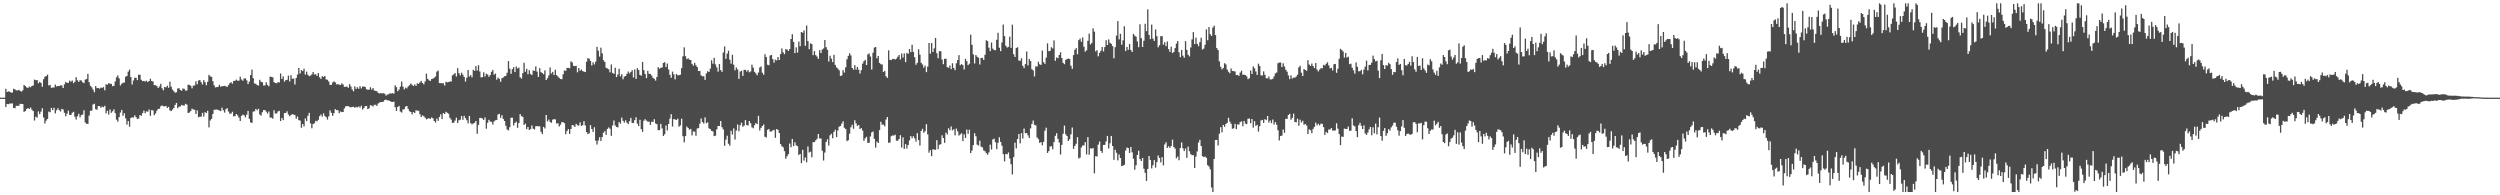<?xml version="1.0" encoding="UTF-8"?>
<svg xmlns="http://www.w3.org/2000/svg" width="1920" height="150">
  <path d="M0 75.000h1v1.000H0zM1 75.000h1v1.000H1zM2 75.000h1v1.000H2zM3 75.000h1v1.000H3zM4 68.194h1v14.052H4zM5 70.644h1v9.211H5zM6 70.150h1v9.888H6zM7 70.439h1v9.053H7zM8 71.136h1v8.385H8zM9 71.070h1v8.329H9zM10 68.143h1v14.745H10zM11 68.677h1v14.465H11zM12 69.410h1v11.845H12zM13 69.421h1v11.887H13zM14 69.008h1v12.185H14zM15 69.786h1v9.932H15zM16 70.407h1v9.432H16zM17 69.388h1v10.547H17zM18 65.250h1v20.699H18zM19 66.120h1v19.129H19zM20 67.097h1v16.564H20zM21 67.633h1v15.392H21zM22 66.519h1v17.154H22zM23 67.031h1v15.537H23zM24 66.018h1v18.215H24zM25 65.633h1v19.675H25zM26 61.120h1v31.440H26zM27 61.653h1v28.020H27zM28 61.449h1v28.894H28zM29 63.930h1v21.629H29zM30 62.898h1v24.816H30zM31 63.625h1v22.153H31zM32 66.601h1v16.556H32zM33 60.807h1v29.425H33zM34 58.948h1v35.927H34zM35 58.443h1v34.158H35zM36 57.274h1v34.077H36zM37 65.613h1v20.074H37zM38 65.195h1v21.038H38zM39 67.453h1v15.424H39zM40 67.252h1v17.332H40zM41 67.181h1v15.589H41zM42 64.965h1v22.122H42zM43 66.415h1v18.288H43zM44 66.044h1v17.099H44zM45 66.108h1v18.522H45zM46 65.517h1v20.086H46zM47 65.694h1v17.893H47zM48 67.562h1v16.609H48zM49 64.711h1v21.913H49zM50 62.921h1v26.355H50zM51 63.665h1v23.660H51zM52 63.581h1v21.351H52zM53 61.884h1v26.287H53zM54 62.722h1v25.623H54zM55 61.871h1v24.757H55zM56 63.911h1v21.931H56zM57 62.830h1v26.827H57zM58 59.302h1v32.554H58zM59 61.641h1v27.631H59zM60 62.900h1v24.516H60zM61 61.585h1v28.573H61zM62 61.845h1v26.579H62zM63 63.170h1v24.795H63zM64 63.854h1v20.848H64zM65 61.207h1v32.915H65zM66 60.672h1v34.405H66zM67 56.725h1v38.387H67zM68 63.113h1v25.658H68zM69 65.902h1v19.185H69zM70 67.076h1v17.887H70zM71 68.806h1v11.404H71zM72 70.795h1v8.887H72zM73 66.043h1v17.816H73zM74 67.754h1v16.502H74zM75 67.531h1v13.911H75zM76 68.104h1v13.413H76zM77 67.211h1v15.538H77zM78 67.541h1v14.323H78zM79 66.870h1v15.499H79zM80 69.340h1v11.911H80zM81 64.750h1v22.288H81zM82 65.033h1v20.056H82zM83 63.840h1v24.175H83zM84 64.301h1v19.783H84zM85 64.391h1v22.246H85zM86 66.210h1v19.275H86zM87 65.879h1v18.089H87zM88 62.509h1v24.410H88zM89 59.332h1v32.594H89zM90 57.918h1v35.535H90zM91 60.234h1v29.729H91zM92 65.662h1v20.754H92zM93 64.301h1v20.131H93zM94 63.523h1v25.407H94zM95 63.390h1v23.605H95zM96 58.949h1v31.955H96zM97 58.295h1v37.387H97zM98 54.981h1v38.015H98zM99 53.447h1v43.808H99zM100 59.171h1v31.431H100zM101 64.943h1v25.122H101zM102 61.813h1v28.502H102zM103 59.676h1v28.906H103zM104 59.784h1v30.182H104zM105 61.542h1v29.842H105zM106 57.317h1v33.691H106zM107 57.467h1v30.845H107zM108 61.234h1v27.742H108zM109 62.332h1v24.540H109zM110 62.105h1v22.813H110zM111 62.604h1v24.394H111zM112 61.919h1v23.582H112zM113 63.049h1v22.777H113zM114 62.228h1v21.865H114zM115 60.471h1v28.486H115zM116 62.265h1v22.367H116zM117 62.557h1v22.207H117zM118 65.414h1v23.064H118zM119 65.384h1v21.688H119zM120 66.165h1v18.779H120zM121 67.561h1v16.089H121zM122 66.399h1v17.094H122zM123 64.343h1v17.254H123zM124 67.777h1v13.224H124zM125 69.340h1v12.202H125zM126 66.757h1v14.952H126zM127 67.104h1v14.253H127zM128 65.770h1v17.115H128zM129 67.424h1v14.660H129zM130 62.778h1v22.047H130zM131 66.588h1v18.787H131zM132 68.773h1v15.405H132zM133 70.056h1v12.955H133zM134 71.146h1v9.452H134zM135 70.844h1v8.215H135zM136 68.013h1v15.071H136zM137 67.731h1v14.242H137zM138 69.084h1v12.685H138zM139 69.709h1v10.866H139zM140 67.920h1v13.065H140zM141 68.246h1v12.929H141zM142 69.584h1v10.159H142zM143 69.494h1v10.846H143zM144 65.045h1v21.766H144zM145 65.174h1v21.192H145zM146 65.825h1v19.463H146zM147 67.833h1v15.626H147zM148 65.796h1v18.332H148zM149 65.593h1v18.713H149zM150 62.466h1v25.073H150zM151 64.718h1v20.048H151zM152 61.832h1v28.214H152zM153 61.447h1v28.156H153zM154 63.104h1v26.528H154zM155 64.929h1v21.728H155zM156 61.605h1v27.908H156zM157 63.114h1v23.028H157zM158 65.503h1v21.343H158zM159 62.822h1v22.259H159zM160 57.456h1v40.411H160zM161 58.669h1v33.824H161zM162 58.965h1v32.316H162zM163 62.383h1v25.110H163zM164 65.460h1v18.864H164zM165 67.153h1v17.073H165zM166 66.845h1v17.255H166zM167 66.767h1v17.635H167zM168 65.116h1v19.795H168zM169 66.570h1v18.760H169zM170 66.254h1v16.437H170zM171 66.083h1v18.610H171zM172 65.906h1v20.573H172zM173 66.284h1v17.627H173zM174 66.768h1v16.315H174zM175 65.352h1v20.319H175zM176 63.918h1v23.432H176zM177 63.151h1v24.067H177zM178 64.244h1v21.578H178zM179 62.148h1v27.221H179zM180 62.078h1v27.061H180zM181 61.157h1v26.385H181zM182 61.978h1v26.621H182zM183 61.928h1v28.330H183zM184 58.904h1v34.045H184zM185 61.017h1v27.963H185zM186 61.991h1v26.013H186zM187 60.247h1v28.302H187zM188 60.086h1v30.027H188zM189 61.707h1v26.344H189zM190 64.565h1v20.631H190zM191 62.653h1v28.625H191zM192 57.641h1v36.347H192zM193 53.461h1v40.943H193zM194 60.032h1v25.660H194zM195 64.076h1v21.380H195zM196 64.378h1v19.258H196zM197 65.328h1v19.335H197zM198 65.739h1v17.833H198zM199 61.294h1v26.635H199zM200 62.809h1v25.948H200zM201 63.131h1v23.025H201zM202 65.651h1v18.890H202zM203 65.610h1v18.965H203zM204 63.225h1v22.529H204zM205 65.265h1v21.919H205zM206 66.285h1v19.377H206zM207 58.811h1v31.476H207zM208 59.068h1v31.257H208zM209 59.414h1v31.778H209zM210 63.141h1v21.557H210zM211 63.762h1v23.421H211zM212 64.021h1v23.143H212zM213 63.093h1v22.496H213zM214 63.331h1v21.815H214zM215 56.415h1v36.541H215zM216 60.644h1v29.944H216zM217 58.658h1v33.595H217zM218 62.661h1v24.192H218zM219 61.566h1v25.163H219zM220 61.264h1v24.240H220zM221 58.079h1v29.821H221zM222 62.545h1v26.736H222zM223 57.728h1v30.570H223zM224 60.511h1v27.121H224zM225 60.313h1v27.671H225zM226 64.871h1v23.533H226zM227 59.874h1v31.353H227zM228 57.258h1v32.265H228zM229 52.157h1v40.153H229zM230 56.441h1v36.176H230zM231 53.806h1v44.282H231zM232 54.595h1v40.622H232zM233 52.715h1v44.352H233zM234 57.278h1v33.650H234zM235 55.007h1v38.003H235zM236 57.433h1v31.476H236zM237 58.510h1v28.167H237zM238 58.050h1v36.695H238zM239 57.133h1v41.389H239zM240 55.239h1v40.053H240zM241 57.194h1v37.409H241zM242 57.060h1v35.731H242zM243 58.303h1v34.917H243zM244 56.125h1v35.900H244zM245 59.368h1v29.897H245zM246 60.636h1v27.304H246zM247 58.488h1v31.128H247zM248 59.126h1v27.982H248zM249 58.380h1v30.633H249zM250 60.978h1v29.038H250zM251 61.298h1v30.537H251zM252 62.609h1v26.779H252zM253 65.168h1v19.543H253zM254 65.189h1v21.446H254zM255 63.303h1v25.673H255zM256 62.476h1v24.452H256zM257 63.290h1v20.504H257zM258 64.826h1v19.814H258zM259 64.594h1v20.013H259zM260 64.990h1v21.930H260zM261 65.352h1v20.254H261zM262 64.048h1v22.070H262zM263 64.870h1v21.164H263zM264 66.735h1v16.552H264zM265 66.628h1v15.065H265zM266 66.381h1v15.087H266zM267 67.421h1v14.117H267zM268 64.630h1v17.467H268zM269 66.479h1v15.987H269zM270 68.690h1v13.452H270zM271 70.132h1v11.863H271zM272 66.287h1v16.501H272zM273 68.324h1v13.760H273zM274 66.981h1v15.539H274zM275 68.187h1v13.521H275zM276 66.173h1v16.475H276zM277 67.913h1v13.267H277zM278 66.456h1v17.684H278zM279 66.401h1v16.539H279zM280 66.820h1v14.656H280zM281 68.527h1v12.880H281zM282 68.898h1v14.903H282zM283 68.841h1v14.357H283zM284 67.044h1v13.745H284zM285 68.889h1v12.204H285zM286 67.601h1v14.185H286zM287 69.499h1v10.995H287zM288 69.859h1v10.620H288zM289 70.105h1v11.267H289zM290 71.328h1v8.129H290zM291 71.880h1v6.844H291zM292 71.447h1v6.903H292zM293 71.793h1v6.626H293zM294 71.569h1v6.481H294zM295 72.011h1v4.836H295zM296 73.409h1v3.082H296zM297 72.582h1v4.499H297zM298 72.467h1v4.662H298zM299 71.648h1v5.913H299zM300 71.846h1v6.441H300zM301 71.513h1v6.800H301zM302 71.945h1v6.069H302zM303 65.584h1v16.722H303zM304 66.960h1v18.250H304zM305 70.020h1v12.149H305zM306 68.739h1v12.556H306zM307 66.441h1v19.252H307zM308 62.599h1v23.843H308zM309 66.547h1v17.594H309zM310 68.653h1v15.137H310zM311 67.275h1v14.594H311zM312 67.881h1v13.502H312zM313 66.289h1v17.338H313zM314 65.469h1v19.915H314zM315 64.177h1v21.818H315zM316 65.073h1v22.803H316zM317 66.101h1v19.979H317zM318 64.824h1v21.962H318zM319 65.994h1v18.782H319zM320 64.001h1v21.016H320zM321 64.343h1v20.767H321zM322 63.279h1v24.383H322zM323 62.127h1v27.768H323zM324 63.749h1v24.828H324zM325 64.756h1v24.570H325zM326 62.528h1v27.842H326zM327 56.525h1v35.172H327zM328 60.566h1v30.586H328zM329 61.668h1v29.128H329zM330 62.181h1v29.166H330zM331 60.720h1v29.435H331zM332 60.399h1v30.464H332zM333 59.689h1v33.235H333zM334 58.734h1v35.424H334zM335 54.968h1v36.102H335zM336 54.236h1v38.579H336zM337 63.811h1v26.016H337zM338 63.859h1v23.937H338zM339 63.949h1v27.486H339zM340 63.948h1v22.823H340zM341 65.682h1v21.876H341zM342 62.826h1v23.054H342zM343 63.210h1v23.436H343zM344 63.033h1v24.317H344zM345 62.540h1v27.929H345zM346 62.605h1v29.257H346zM347 57.911h1v36.523H347zM348 57.094h1v37.094H348zM349 56.109h1v36.529H349zM350 58.737h1v31.614H350zM351 52.322h1v42.117H351zM352 56.147h1v36.226H352zM353 57.843h1v34.109H353zM354 55.830h1v33.321H354zM355 57.320h1v34.665H355zM356 59.184h1v29.802H356zM357 62.620h1v28.085H357zM358 59.699h1v32.636H358zM359 53.749h1v41.023H359zM360 58.766h1v30.279H360zM361 57.668h1v36.879H361zM362 59.384h1v36.164H362zM363 53.546h1v41.297H363zM364 54.410h1v39.940H364zM365 50.783h1v42.127H365zM366 54.143h1v48.619H366zM367 50.050h1v45.904H367zM368 54.884h1v35.692H368zM369 59.434h1v31.138H369zM370 59.238h1v31.838H370zM371 55.528h1v36.642H371zM372 58.704h1v31.488H372zM373 56.568h1v42.309H373zM374 57.232h1v37.093H374zM375 58.975h1v33.056H375zM376 57.652h1v35.742H376zM377 55.179h1v38.417H377zM378 53.717h1v41.933H378zM379 57.367h1v35.845H379zM380 56.463h1v35.893H380zM381 61.198h1v30.914H381zM382 59.621h1v28.334H382zM383 60.505h1v26.896H383zM384 62.781h1v27.618H384zM385 60.042h1v28.443H385zM386 59.480h1v31.860H386zM387 58.576h1v34.369H387zM388 58.284h1v38.281H388zM389 55.873h1v43.614H389zM390 46.893h1v53.230H390zM391 52.742h1v44.952H391zM392 56.691h1v33.726H392zM393 53.134h1v37.276H393zM394 51.572h1v44.747H394zM395 55.324h1v39.049H395zM396 51.046h1v42.396H396zM397 52.604h1v45.570H397zM398 51.906h1v42.545H398zM399 59.342h1v28.316H399zM400 60.381h1v28.847H400zM401 56.212h1v33.474H401zM402 48.181h1v47.767H402zM403 55.068h1v39.845H403zM404 52.870h1v46.282H404zM405 57.021h1v40.517H405zM406 53.894h1v46.014H406zM407 56.759h1v42.435H407zM408 57.631h1v38.743H408zM409 54.075h1v44.738H409zM410 54.549h1v44.879H410zM411 51.012h1v45.962H411zM412 54.989h1v41.869H412zM413 59.099h1v37.937H413zM414 52.310h1v44.710H414zM415 55.420h1v45.777H415zM416 56.127h1v46.908H416zM417 57.023h1v40.413H417zM418 54.026h1v44.640H418zM419 61.425h1v26.879H419zM420 60.095h1v33.143H420zM421 57.918h1v33.957H421zM422 51.745h1v41.917H422zM423 56.398h1v37.905H423zM424 55.180h1v36.723H424zM425 57.628h1v33.862H425zM426 53.579h1v38.147H426zM427 57.698h1v37.165H427zM428 58.708h1v35.895H428zM429 59.794h1v37.317H429zM430 60.658h1v35.109H430zM431 60.898h1v32.901H431zM432 57.048h1v36.786H432zM433 54.046h1v40.619H433zM434 54.446h1v48.596H434zM435 52.176h1v48.414H435zM436 52.115h1v47.063H436zM437 52.410h1v50.451H437zM438 47.083h1v51.970H438zM439 47.976h1v48.031H439zM440 50.588h1v45.790H440zM441 50.815h1v46.650H441zM442 50.593h1v44.522H442zM443 55.570h1v40.626H443zM444 52.209h1v44.271H444zM445 54.301h1v39.726H445zM446 53.307h1v43.367H446zM447 54.585h1v41.600H447zM448 55.028h1v38.059H448zM449 55.370h1v40.988H449zM450 47.349h1v54.064H450zM451 44.629h1v58.341H451zM452 45.043h1v57.356H452zM453 46.793h1v49.332H453zM454 50.291h1v48.757H454zM455 47.795h1v53.552H455zM456 49.484h1v48.274H456zM457 47.297h1v60.730H457zM458 35.979h1v75.000H458zM459 38.988h1v69.013H459zM460 43.446h1v61.905H460zM461 36.612h1v71.642H461zM462 40.928h1v64.325H462zM463 46.252h1v55.684H463zM464 47.505h1v53.225H464zM465 52.042h1v51.514H465zM466 52.565h1v46.461H466zM467 53.208h1v44.698H467zM468 55.573h1v43.287H468zM469 49.528h1v54.828H469zM470 55.961h1v40.412H470zM471 56.709h1v35.863H471zM472 52.026h1v44.343H472zM473 59.174h1v38.304H473zM474 57.236h1v40.644H474zM475 52.861h1v40.957H475zM476 58.660h1v36.323H476zM477 56.973h1v33.389H477zM478 60.881h1v31.883H478zM479 58.841h1v35.330H479zM480 58.386h1v34.039H480zM481 56.705h1v37.574H481zM482 54.935h1v40.416H482zM483 56.405h1v36.700H483zM484 55.267h1v35.263H484zM485 53.918h1v40.496H485zM486 59.502h1v34.950H486zM487 53.323h1v39.009H487zM488 60.644h1v29.418H488zM489 52.373h1v42.615H489zM490 53.783h1v43.012H490zM491 57.572h1v34.420H491zM492 58.151h1v41.022H492zM493 47.567h1v53.731H493zM494 53.930h1v38.816H494zM495 56.798h1v34.739H495zM496 60.002h1v32.626H496zM497 54.350h1v39.040H497zM498 56.616h1v36.891H498zM499 56.800h1v39.146H499zM500 58.016h1v35.443H500zM501 59.774h1v33.938H501zM502 60.512h1v31.015H502zM503 61.927h1v32.898H503zM504 59.067h1v36.332H504zM505 51.561h1v48.406H505zM506 52.783h1v47.149H506zM507 52.008h1v43.119H507zM508 51.881h1v46.724H508zM509 48.346h1v56.142H509zM510 47.755h1v55.360H510zM511 51.509h1v44.865H511zM512 48.803h1v51.379H512zM513 53.361h1v41.860H513zM514 57.371h1v33.704H514zM515 59.716h1v27.974H515zM516 54.999h1v42.162H516zM517 57.028h1v34.407H517zM518 60.982h1v30.791H518zM519 56.889h1v35.260H519zM520 57.812h1v33.317H520zM521 57.730h1v39.625H521zM522 57.346h1v38.956H522zM523 52.304h1v38.895H523zM524 43.226h1v61.372H524zM525 36.363h1v73.004H525zM526 43.199h1v61.295H526zM527 45.440h1v51.715H527zM528 44.786h1v53.480H528zM529 45.762h1v53.831H529zM530 46.055h1v52.977H530zM531 49.054h1v54.958H531zM532 50.468h1v50.510H532zM533 48.302h1v52.749H533zM534 50.115h1v54.191H534zM535 51.580h1v47.117H535zM536 54.602h1v43.772H536zM537 54.412h1v40.572H537zM538 57.894h1v33.134H538zM539 58.556h1v35.182H539zM540 58.585h1v36.268H540zM541 61.344h1v28.843H541zM542 56.380h1v38.289H542zM543 54.678h1v39.256H543zM544 55.283h1v43.296H544zM545 52.683h1v46.467H545zM546 46.298h1v54.188H546zM547 48.875h1v52.025H547zM548 44.409h1v60.162H548zM549 49.461h1v54.739H549zM550 51.750h1v47.601H550zM551 55.021h1v41.754H551zM552 49.180h1v47.531H552zM553 53.821h1v39.132H553zM554 55.201h1v42.485H554zM555 40.309h1v59.067H555zM556 35.650h1v76.334H556zM557 45.230h1v62.038H557zM558 41.182h1v63.076H558zM559 38.896h1v71.515H559zM560 45.899h1v66.023H560zM561 48.900h1v51.515H561zM562 42.099h1v61.237H562zM563 49.641h1v48.972H563zM564 54.026h1v53.134H564zM565 51.801h1v48.470H565zM566 53.321h1v42.257H566zM567 60.601h1v40.223H567zM568 54.945h1v41.169H568zM569 54.327h1v39.890H569zM570 58.242h1v39.086H570zM571 53.632h1v42.832H571zM572 53.670h1v38.597H572zM573 54.934h1v41.060H573zM574 53.816h1v42.592H574zM575 55.541h1v37.375H575zM576 54.910h1v39.754H576zM577 49.624h1v48.113H577zM578 51.941h1v46.546H578zM579 55.136h1v40.992H579zM580 56.395h1v38.104H580zM581 57.787h1v37.476H581zM582 55.710h1v33.293H582zM583 51.864h1v48.405H583zM584 51.053h1v47.148H584zM585 55.861h1v40.891H585zM586 57.406h1v38.214H586zM587 41.661h1v63.355H587zM588 43.815h1v61.835H588zM589 49.735h1v50.016H589zM590 50.049h1v49.026H590zM591 42.615h1v58.421H591zM592 42.219h1v58.808H592zM593 45.423h1v54.718H593zM594 48.094h1v51.629H594zM595 45.789h1v60.045H595zM596 46.382h1v52.745H596zM597 43.770h1v55.981H597zM598 46.087h1v56.109H598zM599 41.500h1v69.139H599zM600 37.162h1v75.187H600zM601 40.214h1v72.922H601zM602 41.634h1v74.433H602zM603 37.691h1v84.158H603zM604 38.105h1v81.924H604zM605 39.133h1v79.249H605zM606 37.633h1v72.605H606zM607 29.966h1v83.137H607zM608 26.243h1v80.434H608zM609 32.185h1v80.039H609zM610 40.806h1v68.517H610zM611 36.340h1v75.259H611zM612 40.391h1v71.877H612zM613 31.937h1v87.097H613zM614 35.463h1v82.747H614zM615 24.575h1v100.732H615zM616 25.172h1v89.872H616zM617 23.367h1v99.978H617zM618 35.173h1v85.753H618zM619 19.624h1v105.031H619zM620 31.602h1v80.868H620zM621 37.809h1v79.268H621zM622 33.272h1v83.232H622zM623 33.871h1v86.934H623zM624 42.352h1v66.827H624zM625 39.253h1v69.889H625zM626 42.327h1v65.483H626zM627 43.430h1v63.204H627zM628 45.185h1v57.709H628zM629 38.484h1v67.788H629zM630 40.750h1v65.627H630zM631 38.023h1v77.759H631zM632 37.221h1v86.060H632zM633 30.744h1v86.471H633zM634 36.232h1v72.749H634zM635 38.252h1v68.696H635zM636 47.258h1v64.547H636zM637 42.796h1v61.160H637zM638 45.006h1v57.681H638zM639 47.698h1v58.477H639zM640 42.128h1v59.138H640zM641 49.884h1v49.738H641zM642 51.687h1v53.556H642zM643 52.711h1v47.491H643zM644 54.010h1v43.268H644zM645 58.337h1v38.413H645zM646 57.981h1v36.931H646zM647 53.858h1v39.344H647zM648 55.706h1v42.446H648zM649 51.721h1v47.404H649zM650 45.534h1v62.847H650zM651 42.887h1v64.794H651zM652 40.911h1v61.818H652zM653 42.541h1v55.218H653zM654 52.185h1v43.615H654zM655 53.508h1v45.377H655zM656 49.998h1v42.354H656zM657 53.482h1v41.333H657zM658 51.351h1v45.375H658zM659 53.565h1v42.416H659zM660 56.459h1v42.640H660zM661 53.848h1v44.497H661zM662 48.859h1v51.418H662zM663 46.946h1v61.172H663zM664 46.003h1v60.213H664zM665 49.950h1v55.121H665zM666 41.803h1v67.952H666zM667 40.997h1v68.604H667zM668 43.397h1v61.397H668zM669 53.421h1v48.260H669zM670 40.493h1v60.503H670zM671 36.565h1v70.038H671zM672 36.108h1v77.260H672zM673 44.868h1v63.904H673zM674 42.936h1v66.901H674zM675 48.355h1v51.513H675zM676 49.305h1v44.243H676zM677 49.576h1v46.239H677zM678 55.289h1v40.373H678zM679 54.473h1v42.531H679zM680 58.612h1v33.214H680zM681 59.808h1v30.054H681zM682 38.639h1v71.044H682zM683 45.910h1v63.569H683zM684 46.204h1v58.406H684zM685 45.295h1v58.671H685zM686 45.227h1v58.922H686zM687 45.748h1v57.691H687zM688 45.027h1v62.949H688zM689 43.560h1v64.560H689zM690 42.256h1v64.519H690zM691 45.653h1v58.192H691zM692 41.038h1v72.269H692zM693 44.174h1v61.372H693zM694 41.067h1v73.266H694zM695 47.710h1v63.005H695zM696 40.625h1v73.436H696zM697 41.388h1v69.968H697zM698 37.632h1v70.210H698zM699 40.081h1v64.419H699zM700 34.356h1v71.857H700zM701 39.874h1v64.721H701zM702 43.936h1v62.359H702zM703 49.723h1v59.008H703zM704 48.238h1v54.055H704zM705 37.838h1v69.736H705zM706 41.965h1v69.781H706zM707 48.224h1v52.407H707zM708 49.523h1v49.457H708zM709 51.951h1v50.022H709zM710 50.389h1v50.358H710zM711 55.383h1v40.018H711zM712 51.126h1v52.060H712zM713 33.027h1v84.208H713zM714 41.194h1v74.114H714zM715 33.098h1v86.808H715zM716 39.911h1v74.707H716zM717 37.126h1v77.827H717zM718 29.152h1v85.890H718zM719 40.854h1v66.843H719zM720 44.766h1v69.712H720zM721 39.271h1v71.869H721zM722 39.386h1v71.421H722zM723 45.713h1v58.207H723zM724 49.327h1v56.648H724zM725 45.169h1v64.545H725zM726 45.115h1v56.767H726zM727 51.563h1v51.745H727zM728 52.046h1v46.461H728zM729 50.355h1v49.649H729zM730 53.115h1v44.011H730zM731 48.597h1v51.566H731zM732 52.177h1v47.108H732zM733 53.858h1v50.082H733zM734 48.593h1v50.168H734zM735 46.060h1v54.814H735zM736 42.341h1v61.749H736zM737 50.095h1v53.180H737zM738 49.203h1v53.120H738zM739 50.095h1v58.283H739zM740 53.341h1v49.876H740zM741 45.151h1v60.795H741zM742 46.974h1v52.550H742zM743 50.011h1v52.753H743zM744 48.927h1v50.714H744zM745 26.551h1v90.984H745zM746 34.428h1v81.107H746zM747 41.799h1v69.644H747zM748 48.735h1v53.624H748zM749 42.272h1v62.392H749zM750 43.558h1v67.569H750zM751 44.292h1v67.475H751zM752 49.524h1v58.518H752zM753 44.550h1v68.066H753zM754 44.435h1v68.777H754zM755 46.020h1v69.524H755zM756 42.102h1v74.046H756zM757 30.902h1v86.688H757zM758 31.585h1v87.228H758zM759 36.681h1v80.338H759zM760 39.294h1v71.817H760zM761 32.667h1v82.185H761zM762 37.309h1v69.847H762zM763 38.464h1v68.037H763zM764 38.528h1v70.676H764zM765 30.568h1v84.017H765zM766 25.167h1v84.484H766zM767 36.652h1v68.783H767zM768 39.261h1v69.682H768zM769 32.618h1v79.316H769zM770 18.850h1v99.532H770zM771 27.740h1v96.216H771zM772 35.117h1v83.087H772zM773 36.541h1v82.007H773zM774 35.996h1v81.073H774zM775 28.174h1v93.598H775zM776 36.766h1v89.409H776zM777 18.968h1v115.027H777zM778 41.639h1v79.038H778zM779 43.724h1v65.834H779zM780 36.793h1v77.156H780zM781 36.279h1v70.494H781zM782 46.392h1v56.526H782zM783 46.755h1v63.389H783zM784 44.685h1v57.568H784zM785 50.541h1v55.834H785zM786 52.307h1v46.458H786zM787 49.209h1v53.128H787zM788 39.594h1v62.551H788zM789 50.222h1v53.692H789zM790 45.189h1v60.731H790zM791 46.845h1v51.780H791zM792 53.157h1v41.990H792zM793 54.089h1v38.471H793zM794 58.654h1v37.256H794zM795 50.932h1v45.398H795zM796 51.093h1v54.430H796zM797 47.387h1v59.451H797zM798 49.337h1v60.434H798zM799 49.871h1v59.297H799zM800 38.797h1v72.827H800zM801 47.697h1v61.288H801zM802 49.036h1v51.372H802zM803 44.243h1v53.791H803zM804 33.302h1v84.137H804zM805 39.342h1v76.726H805zM806 39.005h1v73.529H806zM807 36.229h1v76.028H807zM808 37.198h1v77.478H808zM809 31.020h1v78.153H809zM810 46.681h1v57.640H810zM811 44.119h1v58.244H811zM812 44.727h1v61.943H812zM813 42.246h1v67.235H813zM814 40.119h1v78.584H814zM815 44.556h1v66.695H815zM816 48.293h1v54.434H816zM817 49.322h1v47.138H817zM818 46.053h1v57.159H818zM819 45.219h1v59.233H819zM820 45.027h1v63.259H820zM821 45.297h1v61.615H821zM822 50.456h1v52.722H822zM823 52.876h1v45.093H823zM824 42.292h1v72.057H824zM825 38.240h1v73.842H825zM826 36.916h1v73.464H826zM827 41.677h1v63.709H827zM828 30.802h1v90.910H828zM829 29.575h1v91.436H829zM830 32.042h1v81.226H830zM831 28.779h1v82.956H831zM832 35.852h1v75.829H832zM833 39.689h1v69.444H833zM834 38.633h1v79.973H834zM835 31.318h1v74.009H835zM836 25.794h1v93.044H836zM837 34.131h1v79.748H837zM838 32.991h1v81.256H838zM839 21.751h1v91.931H839zM840 24.346h1v108.786H840zM841 39.483h1v80.477H841zM842 38.522h1v81.691H842zM843 43.280h1v67.781H843zM844 40.627h1v68.086H844zM845 38.963h1v76.951H845zM846 36.104h1v81.289H846zM847 39.468h1v71.828H847zM848 36.159h1v75.096H848zM849 30.897h1v77.715H849zM850 34.538h1v69.879H850zM851 30.270h1v83.756H851zM852 32.842h1v77.181H852zM853 33.686h1v70.689H853zM854 35.410h1v76.712H854zM855 44.723h1v78.069H855zM856 36.229h1v78.748H856zM857 27.327h1v90.020H857zM858 16.204h1v106.999H858zM859 30.280h1v88.331H859zM860 25.946h1v95.383H860zM861 34.365h1v93.117H861zM862 30.983h1v96.185H862zM863 20.168h1v106.474H863zM864 39.215h1v76.402H864zM865 36.050h1v77.247H865zM866 38.249h1v75.518H866zM867 33.736h1v83.721H867zM868 38.421h1v74.495H868zM869 39.901h1v77.109H869zM870 26.027h1v95.898H870zM871 27.399h1v102.933H871zM872 28.199h1v98.720H872zM873 31.850h1v87.134H873zM874 36.269h1v79.486H874zM875 18.656h1v103.542H875zM876 29.295h1v94.331H876zM877 36.073h1v85.225H877zM878 31.269h1v98.265H878zM879 18.211h1v114.491H879zM880 23.935h1v115.003H880zM881 7.236h1v122.515H881zM882 26.782h1v93.076H882zM883 30.061h1v92.887H883zM884 18.877h1v110.456H884zM885 29.643h1v97.257H885zM886 31.460h1v91.528H886zM887 22.627h1v106.100H887zM888 27.787h1v96.743H888zM889 36.290h1v83.102H889zM890 34.718h1v86.554H890zM891 27.872h1v96.831H891zM892 27.694h1v92.961H892zM893 34.298h1v92.740H893zM894 32.460h1v78.491H894zM895 35.452h1v73.813H895zM896 31.852h1v81.769H896zM897 37.693h1v74.662H897zM898 39.858h1v73.737H898zM899 35.865h1v76.302H899zM900 40.771h1v66.505H900zM901 39.896h1v73.046H901zM902 36.973h1v77.153H902zM903 33.447h1v88.072H903zM904 31.493h1v88.728H904zM905 40.208h1v82.896H905zM906 43.869h1v69.791H906zM907 38.342h1v71.086H907zM908 42.765h1v71.177H908zM909 44.324h1v71.710H909zM910 31.610h1v82.461H910zM911 38.281h1v82.914H911zM912 42.052h1v70.515H912zM913 43.330h1v72.837H913zM914 36.434h1v81.982H914zM915 30.282h1v88.857H915zM916 24.662h1v94.527H916zM917 33.832h1v95.250H917zM918 28.881h1v91.374H918zM919 33.763h1v82.510H919zM920 35.465h1v73.923H920zM921 32.422h1v74.932H921zM922 28.971h1v83.169H922zM923 38.045h1v81.911H923zM924 37.315h1v83.299H924zM925 34.338h1v85.869H925zM926 22.573h1v98.607H926zM927 30.913h1v95.948H927zM928 20.763h1v107.059H928zM929 26.243h1v103.837H929zM930 27.640h1v116.372H930zM931 21.137h1v126.317H931zM932 19.691h1v102.362H932zM933 26.925h1v80.665H933zM934 36.923h1v70.515H934zM935 38.475h1v73.252H935zM936 47.145h1v55.575H936zM937 51.276h1v46.390H937zM938 53.282h1v48.413H938zM939 52.257h1v43.672H939zM940 48.536h1v48.839H940zM941 49.492h1v45.779H941zM942 53.417h1v40.955H942zM943 55.104h1v35.368H943zM944 56.234h1v37.177H944zM945 52.638h1v42.441H945zM946 54.455h1v44.392H946zM947 54.610h1v43.941H947zM948 54.868h1v40.268H948zM949 57.649h1v41.507H949zM950 57.543h1v37.981H950zM951 58.305h1v37.366H951zM952 55.690h1v38.126H952zM953 54.285h1v38.882H953zM954 57.414h1v39.564H954zM955 57.321h1v35.552H955zM956 57.602h1v37.330H956zM957 58.680h1v36.652H957zM958 60.793h1v30.469H958zM959 60.049h1v30.991H959zM960 54.108h1v40.514H960zM961 56.841h1v34.574H961zM962 51.011h1v46.970H962zM963 52.443h1v40.595H963zM964 54.866h1v41.801H964zM965 57.557h1v38.306H965zM966 48.886h1v52.183H966zM967 50.751h1v46.152H967zM968 57.877h1v34.659H968zM969 57.969h1v34.109H969zM970 54.858h1v39.485H970zM971 57.463h1v34.078H971zM972 60.045h1v32.217H972zM973 60.190h1v28.876H973zM974 58.709h1v35.473H974zM975 60.988h1v31.602H975zM976 60.999h1v33.639H976zM977 60.538h1v31.242H977zM978 58.689h1v36.992H978zM979 56.359h1v37.390H979zM980 55.683h1v40.037H980zM981 48.517h1v51.504H981zM982 48.014h1v59.879H982zM983 47.961h1v56.554H983zM984 51.504h1v52.622H984zM985 48.579h1v50.923H985zM986 51.000h1v50.969H986zM987 53.558h1v37.718H987zM988 55.021h1v36.225H988zM989 57.906h1v30.429H989zM990 60.796h1v26.586H990zM991 57.929h1v34.035H991zM992 60.330h1v30.189H992zM993 59.573h1v27.699H993zM994 59.659h1v34.046H994zM995 58.799h1v35.134H995zM996 57.395h1v33.742H996zM997 51.753h1v44.810H997zM998 50.489h1v41.443H998zM999 55.827h1v38.299H999zM1000 58.347h1v34.453H1000zM1001 53.014h1v42.761H1001zM1002 53.760h1v41.408H1002zM1003 54.374h1v42.060H1003zM1004 46.209h1v56.706H1004zM1005 49.579h1v49.727H1005zM1006 50.647h1v49.323H1006zM1007 48.792h1v53.506H1007zM1008 50.759h1v48.281H1008zM1009 52.288h1v45.151H1009zM1010 48.452h1v45.771H1010zM1011 53.458h1v42.790H1011zM1012 54.905h1v40.204H1012zM1013 53.434h1v42.863H1013zM1014 52.330h1v42.647H1014zM1015 52.478h1v42.631H1015zM1016 49.793h1v47.849H1016zM1017 50.318h1v53.262H1017zM1018 48.992h1v52.265H1018zM1019 47.795h1v54.395H1019zM1020 50.155h1v49.335H1020zM1021 52.495h1v46.956H1021zM1022 52.134h1v46.245H1022zM1023 54.135h1v46.099H1023zM1024 49.361h1v50.926H1024zM1025 49.108h1v51.115H1025zM1026 55.892h1v38.850H1026zM1027 52.812h1v46.006H1027zM1028 45.152h1v57.803H1028zM1029 37.472h1v74.030H1029zM1030 38.395h1v66.475H1030zM1031 39.510h1v65.591H1031zM1032 44.198h1v54.528H1032zM1033 40.634h1v58.454H1033zM1034 44.186h1v54.826H1034zM1035 43.540h1v53.646H1035zM1036 49.327h1v51.145H1036zM1037 48.914h1v51.413H1037zM1038 52.037h1v38.826H1038zM1039 54.015h1v42.325H1039zM1040 56.562h1v40.529H1040zM1041 47.916h1v52.684H1041zM1042 51.288h1v54.074H1042zM1043 54.796h1v41.422H1043zM1044 54.646h1v39.677H1044zM1045 53.668h1v42.965H1045zM1046 57.099h1v42.022H1046zM1047 53.517h1v42.790H1047zM1048 51.160h1v51.328H1048zM1049 46.562h1v57.042H1049zM1050 54.103h1v47.702H1050zM1051 49.854h1v49.462H1051zM1052 49.819h1v47.653H1052zM1053 48.131h1v55.758H1053zM1054 42.720h1v55.081H1054zM1055 45.399h1v56.971H1055zM1056 47.143h1v47.762H1056zM1057 46.687h1v56.520H1057zM1058 54.233h1v43.442H1058zM1059 60.020h1v30.306H1059zM1060 46.305h1v58.217H1060zM1061 41.431h1v66.659H1061zM1062 50.028h1v50.440H1062zM1063 52.998h1v45.336H1063zM1064 49.958h1v54.345H1064zM1065 50.382h1v51.909H1065zM1066 48.234h1v50.864H1066zM1067 49.256h1v51.114H1067zM1068 53.060h1v44.752H1068zM1069 57.471h1v39.012H1069zM1070 55.266h1v39.013H1070zM1071 55.460h1v38.727H1071zM1072 47.646h1v49.674H1072zM1073 44.865h1v55.158H1073zM1074 49.819h1v54.390H1074zM1075 49.094h1v51.640H1075zM1076 53.937h1v43.202H1076zM1077 57.779h1v34.422H1077zM1078 45.255h1v52.872H1078zM1079 50.090h1v54.375H1079zM1080 50.341h1v52.525H1080zM1081 49.081h1v53.455H1081zM1082 47.488h1v55.728H1082zM1083 50.365h1v53.169H1083zM1084 43.201h1v59.587H1084zM1085 47.650h1v46.303H1085zM1086 53.224h1v40.577H1086zM1087 55.085h1v39.968H1087zM1088 43.713h1v57.858H1088zM1089 50.620h1v44.142H1089zM1090 50.368h1v44.519H1090zM1091 53.777h1v40.539H1091zM1092 44.771h1v62.270H1092zM1093 52.532h1v43.549H1093zM1094 54.136h1v39.213H1094zM1095 55.920h1v37.571H1095zM1096 49.638h1v48.867H1096zM1097 50.191h1v52.717H1097zM1098 45.471h1v54.960H1098zM1099 47.086h1v52.295H1099zM1100 53.346h1v46.196H1100zM1101 55.803h1v36.858H1101zM1102 57.490h1v38.759H1102zM1103 54.308h1v40.744H1103zM1104 58.283h1v35.307H1104zM1105 51.733h1v46.419H1105zM1106 48.783h1v48.033H1106zM1107 49.705h1v53.397H1107zM1108 42.314h1v66.724H1108zM1109 43.781h1v66.207H1109zM1110 47.150h1v56.121H1110zM1111 49.298h1v53.217H1111zM1112 38.648h1v73.707H1112zM1113 38.115h1v70.978H1113zM1114 43.433h1v63.020H1114zM1115 45.832h1v59.911H1115zM1116 44.179h1v59.748H1116zM1117 42.189h1v57.499H1117zM1118 48.966h1v61.526H1118zM1119 47.998h1v53.571H1119zM1120 33.316h1v77.762H1120zM1121 48.822h1v52.885H1121zM1122 44.610h1v64.904H1122zM1123 35.910h1v76.396H1123zM1124 34.742h1v79.731H1124zM1125 44.675h1v55.603H1125zM1126 47.673h1v49.158H1126zM1127 55.341h1v39.500H1127zM1128 54.668h1v37.866H1128zM1129 53.326h1v39.609H1129zM1130 53.647h1v43.631H1130zM1131 52.917h1v40.908H1131zM1132 55.391h1v41.050H1132zM1133 48.216h1v51.511H1133zM1134 45.248h1v56.441H1134zM1135 44.637h1v64.525H1135zM1136 44.512h1v56.108H1136zM1137 48.022h1v56.724H1137zM1138 42.315h1v68.143H1138zM1139 46.579h1v56.317H1139zM1140 46.247h1v58.500H1140zM1141 46.411h1v55.601H1141zM1142 44.643h1v59.615H1142zM1143 45.122h1v61.920H1143zM1144 42.372h1v62.375H1144zM1145 40.572h1v65.491H1145zM1146 37.481h1v77.607H1146zM1147 40.476h1v72.431H1147zM1148 43.918h1v67.046H1148zM1149 41.541h1v59.710H1149zM1150 45.667h1v53.654H1150zM1151 44.398h1v55.195H1151zM1152 43.145h1v56.876H1152zM1153 46.981h1v54.573H1153zM1154 50.157h1v54.626H1154zM1155 33.004h1v84.809H1155zM1156 34.483h1v78.661H1156zM1157 41.080h1v67.906H1157zM1158 39.146h1v68.985H1158zM1159 33.535h1v85.305H1159zM1160 28.985h1v81.982H1160zM1161 26.670h1v86.610H1161zM1162 36.841h1v66.386H1162zM1163 35.600h1v81.850H1163zM1164 40.495h1v66.897H1164zM1165 41.255h1v63.971H1165zM1166 49.567h1v60.387H1166zM1167 21.100h1v106.971H1167zM1168 39.948h1v74.418H1168zM1169 43.373h1v73.589H1169zM1170 43.259h1v64.513H1170zM1171 29.641h1v88.687H1171zM1172 39.098h1v75.124H1172zM1173 37.368h1v81.491H1173zM1174 42.451h1v72.183H1174zM1175 31.566h1v90.605H1175zM1176 28.384h1v85.142H1176zM1177 33.801h1v80.882H1177zM1178 42.317h1v81.436H1178zM1179 32.782h1v99.329H1179zM1180 39.326h1v77.883H1180zM1181 36.363h1v84.330H1181zM1182 32.937h1v81.028H1182zM1183 25.950h1v91.383H1183zM1184 33.932h1v82.067H1184zM1185 32.066h1v96.562H1185zM1186 27.959h1v99.953H1186zM1187 25.624h1v101.836H1187zM1188 39.857h1v71.329H1188zM1189 47.132h1v58.147H1189zM1190 40.289h1v67.627H1190zM1191 43.344h1v60.224H1191zM1192 43.151h1v58.859H1192zM1193 38.651h1v65.593H1193zM1194 44.059h1v57.365H1194zM1195 45.594h1v55.399H1195zM1196 51.142h1v45.137H1196zM1197 49.619h1v48.426H1197zM1198 40.867h1v72.617H1198zM1199 41.875h1v71.024H1199zM1200 42.651h1v59.092H1200zM1201 47.311h1v53.047H1201zM1202 51.911h1v50.442H1202zM1203 49.593h1v53.323H1203zM1204 51.113h1v53.285H1204zM1205 50.215h1v49.937H1205zM1206 43.294h1v63.244H1206zM1207 43.810h1v59.195H1207zM1208 41.700h1v65.162H1208zM1209 39.259h1v74.855H1209zM1210 27.239h1v94.605H1210zM1211 41.242h1v64.084H1211zM1212 44.144h1v59.840H1212zM1213 43.121h1v60.255H1213zM1214 36.801h1v77.956H1214zM1215 42.294h1v69.034H1215zM1216 33.443h1v79.264H1216zM1217 37.524h1v74.853H1217zM1218 29.423h1v84.899H1218zM1219 35.144h1v75.516H1219zM1220 47.001h1v55.563H1220zM1221 47.659h1v53.622H1221zM1222 38.581h1v70.515H1222zM1223 38.355h1v79.972H1223zM1224 46.265h1v61.851H1224zM1225 47.504h1v54.766H1225zM1226 48.029h1v52.319H1226zM1227 49.029h1v51.585H1227zM1228 51.405h1v50.328H1228zM1229 50.626h1v44.244H1229zM1230 49.095h1v53.611H1230zM1231 51.558h1v50.786H1231zM1232 48.610h1v50.272H1232zM1233 50.109h1v54.863H1233zM1234 41.472h1v71.525H1234zM1235 40.594h1v72.302H1235zM1236 49.046h1v58.999H1236zM1237 45.894h1v54.963H1237zM1238 35.179h1v78.910H1238zM1239 38.936h1v72.917H1239zM1240 35.009h1v69.421H1240zM1241 36.464h1v76.705H1241zM1242 38.392h1v75.109H1242zM1243 42.702h1v71.603H1243zM1244 39.759h1v71.391H1244zM1245 40.636h1v63.346H1245zM1246 27.153h1v88.861H1246zM1247 37.820h1v75.247H1247zM1248 25.334h1v94.469H1248zM1249 16.980h1v102.241H1249zM1250 25.026h1v98.968H1250zM1251 28.014h1v79.001H1251zM1252 38.074h1v72.851H1252zM1253 39.151h1v64.169H1253zM1254 45.967h1v61.078H1254zM1255 44.751h1v63.465H1255zM1256 39.624h1v81.092H1256zM1257 41.901h1v63.358H1257zM1258 40.747h1v61.407H1258zM1259 44.001h1v57.662H1259zM1260 38.645h1v70.742H1260zM1261 41.904h1v69.137H1261zM1262 39.917h1v70.612H1262zM1263 42.876h1v67.634H1263zM1264 42.256h1v70.207H1264zM1265 41.837h1v75.359H1265zM1266 33.893h1v75.858H1266zM1267 39.153h1v68.612H1267zM1268 38.777h1v68.286H1268zM1269 38.417h1v78.289H1269zM1270 34.041h1v84.261H1270zM1271 34.172h1v86.882H1271zM1272 32.949h1v91.449H1272zM1273 18.525h1v98.257H1273zM1274 37.672h1v82.119H1274zM1275 27.682h1v93.054H1275zM1276 36.416h1v87.281H1276zM1277 24.583h1v108.086H1277zM1278 32.218h1v84.523H1278zM1279 30.915h1v87.623H1279zM1280 29.866h1v92.317H1280zM1281 30.050h1v91.726H1281zM1282 29.963h1v85.765H1282zM1283 34.020h1v79.307H1283zM1284 36.822h1v76.049H1284zM1285 26.882h1v94.336H1285zM1286 29.242h1v85.703H1286zM1287 29.792h1v81.976H1287zM1288 29.360h1v78.062H1288zM1289 30.212h1v90.263H1289zM1290 43.155h1v75.351H1290zM1291 44.519h1v70.006H1291zM1292 42.348h1v60.253H1292zM1293 31.268h1v75.049H1293zM1294 39.049h1v69.666H1294zM1295 40.364h1v60.730H1295zM1296 48.266h1v55.424H1296zM1297 46.990h1v53.051H1297zM1298 51.030h1v46.477H1298zM1299 47.672h1v48.586H1299zM1300 53.450h1v39.829H1300zM1301 47.826h1v53.928H1301zM1302 51.738h1v48.250H1302zM1303 47.758h1v57.768H1303zM1304 52.801h1v47.408H1304zM1305 53.736h1v46.202H1305zM1306 54.867h1v42.859H1306zM1307 46.782h1v50.738H1307zM1308 44.886h1v57.014H1308zM1309 46.488h1v55.066H1309zM1310 41.575h1v63.550H1310zM1311 52.295h1v47.050H1311zM1312 46.795h1v54.954H1312zM1313 50.080h1v53.656H1313zM1314 50.686h1v47.914H1314zM1315 48.639h1v51.042H1315zM1316 44.109h1v57.759H1316zM1317 45.027h1v58.910H1317zM1318 40.944h1v61.227H1318zM1319 41.182h1v61.011H1319zM1320 35.142h1v65.268H1320zM1321 37.013h1v68.247H1321zM1322 36.734h1v71.089H1322zM1323 41.350h1v60.925H1323zM1324 43.088h1v59.349H1324zM1325 45.296h1v57.819H1325zM1326 40.849h1v59.514H1326zM1327 45.368h1v54.678H1327zM1328 54.692h1v44.163H1328zM1329 52.758h1v47.417H1329zM1330 55.579h1v45.002H1330zM1331 52.529h1v47.338H1331zM1332 50.798h1v47.636H1332zM1333 51.210h1v47.434H1333zM1334 52.659h1v47.089H1334zM1335 52.385h1v44.305H1335zM1336 57.043h1v38.758H1336zM1337 55.866h1v37.796H1337zM1338 56.560h1v35.582H1338zM1339 60.716h1v30.400H1339zM1340 61.001h1v30.455H1340zM1341 63.438h1v25.084H1341zM1342 64.621h1v24.342H1342zM1343 64.789h1v24.583H1343zM1344 61.908h1v24.359H1344zM1345 59.852h1v28.268H1345zM1346 61.562h1v28.500H1346zM1347 53.736h1v39.277H1347zM1348 49.770h1v49.464H1348zM1349 55.113h1v42.232H1349zM1350 53.429h1v45.023H1350zM1351 56.505h1v42.117H1351zM1352 52.176h1v45.658H1352zM1353 52.140h1v45.995H1353zM1354 47.212h1v55.113H1354zM1355 52.440h1v47.383H1355zM1356 45.045h1v60.904H1356zM1357 39.638h1v68.457H1357zM1358 39.372h1v75.999H1358zM1359 39.522h1v69.060H1359zM1360 18.409h1v108.144H1360zM1361 20.774h1v109.882H1361zM1362 15.610h1v119.909H1362zM1363 14.920h1v114.656H1363zM1364 18.306h1v110.462H1364zM1365 14.078h1v117.779H1365zM1366 20.713h1v110.698H1366zM1367 6.145h1v115.896H1367zM1368 5.303h1v121.651H1368zM1369 5.956h1v136.496H1369zM1370 26.151h1v106.888H1370zM1371 33.927h1v88.228H1371zM1372 2.546h1v132.836H1372zM1373 21.231h1v100.143H1373zM1374 26.291h1v109.549H1374zM1375 34.808h1v98.994H1375zM1376 9.909h1v115.932H1376zM1377 23.200h1v106.994H1377zM1378 16.153h1v101.569H1378zM1379 25.705h1v88.497H1379zM1380 32.771h1v85.839H1380zM1381 40.438h1v75.102H1381zM1382 28.482h1v95.086H1382zM1383 24.963h1v95.647H1383zM1384 8.336h1v120.786H1384zM1385 30.920h1v95.407H1385zM1386 21.772h1v105.021H1386zM1387 25.796h1v108.648H1387zM1388 20.953h1v113.053H1388zM1389 12.831h1v116.859H1389zM1390 22.744h1v105.856H1390zM1391 13.061h1v122.320H1391zM1392 22.596h1v101.734H1392zM1393 32.858h1v86.924H1393zM1394 26.004h1v97.198H1394zM1395 12.966h1v112.196H1395zM1396 8.041h1v125.217H1396zM1397 19.913h1v120.584H1397zM1398 26.717h1v104.096H1398zM1399 16.516h1v102.803H1399zM1400 11.114h1v118.262H1400zM1401 10.465h1v119.902H1401zM1402 14.885h1v114.491H1402zM1403 20.464h1v95.286H1403zM1404 14.542h1v117.947H1404zM1405 3.683h1v138.714H1405zM1406 6.008h1v123.395H1406zM1407 25.407h1v111.993H1407zM1408 27.318h1v105.606H1408zM1409 23.888h1v96.739H1409zM1410 26.515h1v90.256H1410zM1411 6.612h1v126.165H1411zM1412 21.494h1v117.374H1412zM1413 27.551h1v93.642H1413zM1414 32.934h1v86.370H1414zM1415 32.739h1v93.653H1415zM1416 30.664h1v90.461H1416zM1417 32.914h1v86.731H1417zM1418 28.270h1v95.991H1418zM1419 32.671h1v92.158H1419zM1420 28.587h1v107.787H1420zM1421 15.230h1v114.968H1421zM1422 31.778h1v92.118H1422zM1423 18.854h1v119.518H1423zM1424 28.407h1v85.441H1424zM1425 23.893h1v103.300H1425zM1426 18.813h1v115.955H1426zM1427 16.322h1v115.675H1427zM1428 17.470h1v110.877H1428zM1429 9.959h1v124.234H1429zM1430 10.751h1v128.779H1430zM1431 13.162h1v129.450H1431zM1432 19.510h1v116.659H1432zM1433 21.715h1v107.810H1433zM1434 11.494h1v118.468H1434zM1435 7.112h1v140.342H1435zM1436 21.013h1v117.049H1436zM1437 26.897h1v98.009H1437zM1438 25.539h1v100.803H1438zM1439 7.531h1v120.866H1439zM1440 12.983h1v116.350H1440zM1441 9.374h1v126.297H1441zM1442 13.024h1v111.480H1442zM1443 2.546h1v138.798H1443zM1444 3.588h1v128.120H1444zM1445 25.464h1v102.609H1445zM1446 23.124h1v104.170H1446zM1447 3.474h1v131.205H1447zM1448 23.241h1v111.674H1448zM1449 11.295h1v126.782H1449zM1450 20.996h1v103.840H1450zM1451 24.892h1v116.313H1451zM1452 18.281h1v115.354H1452zM1453 14.160h1v120.296H1453zM1454 2.546h1v144.054H1454zM1455 5.791h1v139.704H1455zM1456 16.589h1v105.316H1456zM1457 23.040h1v103.228H1457zM1458 18.972h1v105.984H1458zM1459 12.391h1v117.718H1459zM1460 16.784h1v124.289H1460zM1461 12.238h1v135.215H1461zM1462 8.767h1v129.541H1462zM1463 2.546h1v144.908H1463zM1464 5.082h1v138.128H1464zM1465 2.546h1v144.908H1465zM1466 16.874h1v130.580H1466zM1467 9.481h1v137.973H1467zM1468 7.096h1v140.358H1468zM1469 23.234h1v117.971H1469zM1470 17.159h1v128.452H1470zM1471 2.546h1v136.777H1471zM1472 3.772h1v117.830H1472zM1473 14.800h1v107.894H1473zM1474 17.032h1v110.532H1474zM1475 20.678h1v95.193H1475zM1476 25.132h1v91.936H1476zM1477 22.779h1v96.457H1477zM1478 19.917h1v109.571H1478zM1479 17.818h1v108.599H1479zM1480 28.204h1v98.305H1480zM1481 38.086h1v77.012H1481zM1482 33.372h1v96.431H1482zM1483 9.830h1v121.252H1483zM1484 25.978h1v108.199H1484zM1485 20.854h1v106.948H1485zM1486 21.398h1v126.055H1486zM1487 20.910h1v116.542H1487zM1488 29.427h1v100.185H1488zM1489 30.985h1v99.785H1489zM1490 32.387h1v98.515H1490zM1491 21.148h1v116.907H1491zM1492 14.585h1v127.052H1492zM1493 15.378h1v116.695H1493zM1494 16.829h1v111.321H1494zM1495 17.681h1v112.039H1495zM1496 30.913h1v96.395H1496zM1497 20.387h1v99.099H1497zM1498 13.742h1v125.864H1498zM1499 12.935h1v128.662H1499zM1500 20.940h1v125.922H1500zM1501 20.294h1v112.076H1501zM1502 18.872h1v119.820H1502zM1503 17.595h1v129.858H1503zM1504 24.837h1v102.551H1504zM1505 27.226h1v93.562H1505zM1506 17.414h1v103.023H1506zM1507 25.229h1v107.470H1507zM1508 21.446h1v95.272H1508zM1509 21.870h1v102.894H1509zM1510 13.360h1v107.340H1510zM1511 41.419h1v76.621H1511zM1512 39.337h1v85.050H1512zM1513 34.784h1v84.079H1513zM1514 17.237h1v113.160H1514zM1515 18.547h1v108.125H1515zM1516 32.486h1v86.071H1516zM1517 31.804h1v92.578H1517zM1518 9.318h1v127.477H1518zM1519 17.269h1v120.962H1519zM1520 14.464h1v119.800H1520zM1521 29.636h1v98.197H1521zM1522 29.127h1v92.037H1522zM1523 11.306h1v125.839H1523zM1524 20.649h1v110.248H1524zM1525 16.570h1v119.823H1525zM1526 12.058h1v120.299H1526zM1527 17.317h1v110.020H1527zM1528 27.133h1v95.317H1528zM1529 11.465h1v125.868H1529zM1530 17.222h1v116.005H1530zM1531 13.249h1v109.120H1531zM1532 21.872h1v95.951H1532zM1533 2.546h1v123.195H1533zM1534 6.754h1v127.844H1534zM1535 9.567h1v121.240H1535zM1536 2.546h1v132.606H1536zM1537 11.328h1v120.853H1537zM1538 15.978h1v123.858H1538zM1539 18.329h1v114.022H1539zM1540 21.256h1v103.530H1540zM1541 20.723h1v106.186H1541zM1542 19.892h1v116.752H1542zM1543 19.875h1v108.182H1543zM1544 21.604h1v119.308H1544zM1545 10.535h1v136.919H1545zM1546 3.012h1v144.442H1546zM1547 7.473h1v139.980H1547zM1548 10.025h1v123.854H1548zM1549 2.546h1v143.416H1549zM1550 5.445h1v142.009H1550zM1551 15.942h1v121.852H1551zM1552 4.765h1v128.936H1552zM1553 9.521h1v124.512H1553zM1554 3.149h1v125.871H1554zM1555 15.378h1v111.004H1555zM1556 18.403h1v120.464H1556zM1557 24.440h1v112.136H1557zM1558 22.183h1v111.940H1558zM1559 14.359h1v126.519H1559zM1560 14.869h1v114.361H1560zM1561 17.018h1v119.987H1561zM1562 19.176h1v114.258H1562zM1563 27.109h1v105.972H1563zM1564 15.870h1v110.310H1564zM1565 2.546h1v136.789H1565zM1566 16.794h1v119.573H1566zM1567 2.546h1v134.806H1567zM1568 18.055h1v110.124H1568zM1569 7.874h1v119.556H1569zM1570 22.334h1v93.764H1570zM1571 39.617h1v82.571H1571zM1572 37.967h1v76.525H1572zM1573 18.526h1v111.700H1573zM1574 24.255h1v103.194H1574zM1575 33.408h1v92.121H1575zM1576 20.885h1v109.222H1576zM1577 24.129h1v100.883H1577zM1578 19.805h1v109.614H1578zM1579 20.559h1v123.260H1579zM1580 33.987h1v94.513H1580zM1581 26.917h1v108.167H1581zM1582 20.945h1v109.025H1582zM1583 15.177h1v102.059H1583zM1584 39.303h1v83.862H1584zM1585 11.856h1v117.145H1585zM1586 7.046h1v128.650H1586zM1587 17.818h1v109.932H1587zM1588 32.478h1v86.428H1588zM1589 28.248h1v95.706H1589zM1590 31.988h1v88.993H1590zM1591 17.302h1v103.720H1591zM1592 27.780h1v111.954H1592zM1593 24.053h1v123.199H1593zM1594 14.005h1v132.025H1594zM1595 2.546h1v144.109H1595zM1596 2.546h1v136.282H1596zM1597 13.552h1v113.797H1597zM1598 4.045h1v125.465H1598zM1599 20.752h1v113.378H1599zM1600 25.108h1v115.558H1600zM1601 16.261h1v122.413H1601zM1602 11.719h1v111.084H1602zM1603 29.362h1v96.981H1603zM1604 26.546h1v109.138H1604zM1605 35.529h1v91.463H1605zM1606 38.991h1v88.182H1606zM1607 33.364h1v82.659H1607zM1608 32.767h1v106.289H1608zM1609 23.734h1v106.786H1609zM1610 20.070h1v110.961H1610zM1611 32.791h1v100.427H1611zM1612 15.327h1v122.497H1612zM1613 16.767h1v119.490H1613zM1614 10.322h1v121.599H1614zM1615 17.903h1v125.463H1615zM1616 23.816h1v110.686H1616zM1617 21.602h1v104.018H1617zM1618 16.946h1v125.848H1618zM1619 15.226h1v117.565H1619zM1620 21.880h1v117.028H1620zM1621 21.203h1v106.497H1621zM1622 27.175h1v95.521H1622zM1623 25.316h1v94.700H1623zM1624 9.513h1v123.699H1624zM1625 28.839h1v118.615H1625zM1626 28.154h1v92.993H1626zM1627 24.514h1v96.616H1627zM1628 11.906h1v123.153H1628zM1629 6.492h1v113.793H1629zM1630 14.169h1v118.526H1630zM1631 23.536h1v108.786H1631zM1632 4.068h1v125.073H1632zM1633 12.818h1v118.685H1633zM1634 26.972h1v101.028H1634zM1635 33.725h1v93.426H1635zM1636 26.497h1v99.071H1636zM1637 33.823h1v90.782H1637zM1638 24.994h1v105.536H1638zM1639 21.088h1v107.535H1639zM1640 11.430h1v129.508H1640zM1641 18.485h1v107.976H1641zM1642 24.064h1v104.986H1642zM1643 24.477h1v108.824H1643zM1644 10.650h1v123.250H1644zM1645 13.851h1v118.858H1645zM1646 14.565h1v124.940H1646zM1647 25.413h1v97.353H1647zM1648 29.688h1v94.827H1648zM1649 27.580h1v95.221H1649zM1650 19.599h1v104.951H1650zM1651 29.795h1v88.771H1651zM1652 16.785h1v105.290H1652zM1653 20.616h1v104.469H1653zM1654 29.732h1v91.335H1654zM1655 19.276h1v102.018H1655zM1656 20.831h1v103.149H1656zM1657 23.562h1v115.293H1657zM1658 25.069h1v100.742H1658zM1659 24.645h1v90.906H1659zM1660 32.148h1v83.164H1660zM1661 26.604h1v89.896H1661zM1662 12.351h1v113.808H1662zM1663 21.606h1v105.953H1663zM1664 18.817h1v107.125H1664zM1665 20.771h1v113.125H1665zM1666 31.502h1v88.163H1666zM1667 25.348h1v96.613H1667zM1668 24.546h1v91.336H1668zM1669 34.402h1v91.190H1669zM1670 25.179h1v92.611H1670zM1671 36.295h1v79.514H1671zM1672 27.722h1v88.482H1672zM1673 17.960h1v100.446H1673zM1674 33.143h1v77.274H1674zM1675 32.939h1v79.911H1675zM1676 33.264h1v82.515H1676zM1677 36.575h1v77.939H1677zM1678 47.117h1v53.570H1678zM1679 45.273h1v53.447H1679zM1680 44.289h1v58.161H1680zM1681 50.156h1v50.834H1681zM1682 43.116h1v61.675H1682zM1683 33.836h1v73.687H1683zM1684 49.150h1v53.881H1684zM1685 47.721h1v49.609H1685zM1686 51.252h1v52.934H1686zM1687 46.371h1v50.843H1687zM1688 45.602h1v61.082H1688zM1689 46.390h1v54.014H1689zM1690 48.306h1v50.737H1690zM1691 50.903h1v42.901H1691zM1692 53.396h1v44.803H1692zM1693 51.095h1v47.054H1693zM1694 56.388h1v38.694H1694zM1695 53.380h1v41.853H1695zM1696 52.495h1v40.125H1696zM1697 56.082h1v36.361H1697zM1698 55.821h1v36.514H1698zM1699 60.354h1v31.562H1699zM1700 60.189h1v32.968H1700zM1701 59.892h1v31.684H1701zM1702 58.655h1v35.436H1702zM1703 58.349h1v31.280H1703zM1704 57.557h1v30.330H1704zM1705 60.406h1v32.933H1705zM1706 58.476h1v30.494H1706zM1707 61.382h1v30.301H1707zM1708 62.996h1v26.854H1708zM1709 60.439h1v29.268H1709zM1710 62.375h1v26.976H1710zM1711 61.529h1v28.304H1711zM1712 61.479h1v24.768H1712zM1713 62.682h1v23.176H1713zM1714 65.994h1v19.193H1714zM1715 63.836h1v21.016H1715zM1716 65.676h1v18.973H1716zM1717 66.985h1v18.345H1717zM1718 67.205h1v15.051H1718zM1719 67.338h1v17.364H1719zM1720 67.572h1v14.669H1720zM1721 64.665h1v17.428H1721zM1722 66.640h1v15.034H1722zM1723 68.068h1v12.994H1723zM1724 70.410h1v10.203H1724zM1725 70.885h1v8.598H1725zM1726 70.484h1v8.355H1726zM1727 71.223h1v7.446H1727zM1728 72.306h1v5.656H1728zM1729 72.968h1v4.300H1729zM1730 73.070h1v4.344H1730zM1731 73.314h1v3.822H1731zM1732 72.691h1v4.449H1732zM1733 73.158h1v4.057H1733zM1734 73.625h1v2.765H1734zM1735 73.439h1v3.073H1735zM1736 73.386h1v2.939H1736zM1737 73.899h1v2.396H1737zM1738 57.011h1v37.543H1738zM1739 57.169h1v38.582H1739zM1740 59.851h1v35.892H1740zM1741 64.426h1v25.724H1741zM1742 59.721h1v35.181H1742zM1743 59.313h1v36.089H1743zM1744 58.904h1v32.058H1744zM1745 61.913h1v28.182H1745zM1746 54.447h1v36.374H1746zM1747 58.839h1v32.520H1747zM1748 59.419h1v28.578H1748zM1749 61.289h1v26.791H1749zM1750 55.306h1v41.356H1750zM1751 55.156h1v46.801H1751zM1752 56.676h1v39.300H1752zM1753 58.936h1v33.846H1753zM1754 57.848h1v35.662H1754zM1755 57.805h1v35.505H1755zM1756 59.534h1v33.737H1756zM1757 61.876h1v27.146H1757zM1758 61.999h1v27.182H1758zM1759 60.214h1v27.382H1759zM1760 61.231h1v25.388H1760zM1761 65.388h1v22.884H1761zM1762 58.793h1v34.287H1762zM1763 62.539h1v28.223H1763zM1764 64.475h1v21.465H1764zM1765 64.423h1v21.660H1765zM1766 64.788h1v22.810H1766zM1767 62.858h1v25.473H1767zM1768 64.534h1v22.135H1768zM1769 65.823h1v18.566H1769zM1770 60.534h1v34.495H1770zM1771 62.440h1v27.732H1771zM1772 61.168h1v32.740H1772zM1773 62.312h1v25.736H1773zM1774 58.526h1v36.275H1774zM1775 59.266h1v35.748H1775zM1776 61.277h1v34.110H1776zM1777 60.084h1v34.703H1777zM1778 60.850h1v31.510H1778zM1779 60.745h1v29.719H1779zM1780 62.975h1v24.624H1780zM1781 61.629h1v27.223H1781zM1782 57.686h1v33.235H1782zM1783 55.722h1v37.496H1783zM1784 58.262h1v32.588H1784zM1785 58.130h1v31.938H1785zM1786 58.528h1v36.190H1786zM1787 57.556h1v36.194H1787zM1788 59.450h1v29.634H1788zM1789 57.109h1v38.318H1789zM1790 57.653h1v39.044H1790zM1791 57.462h1v37.525H1791zM1792 57.265h1v38.591H1792zM1793 55.230h1v39.990H1793zM1794 58.475h1v36.404H1794zM1795 59.447h1v33.369H1795zM1796 61.414h1v29.644H1796zM1797 60.933h1v30.667H1797zM1798 61.220h1v29.878H1798zM1799 62.616h1v28.076H1799zM1800 63.306h1v25.605H1800zM1801 56.645h1v37.813H1801zM1802 53.553h1v42.999H1802zM1803 57.882h1v33.643H1803zM1804 63.272h1v24.315H1804zM1805 62.215h1v30.017H1805zM1806 61.622h1v32.769H1806zM1807 62.003h1v26.714H1807zM1808 63.031h1v20.232H1808zM1809 65.201h1v19.684H1809zM1810 63.910h1v22.915H1810zM1811 64.490h1v22.452H1811zM1812 63.880h1v23.696H1812zM1813 61.785h1v31.779H1813zM1814 56.959h1v41.019H1814zM1815 62.230h1v29.387H1815zM1816 66.724h1v19.530H1816zM1817 63.918h1v21.107H1817zM1818 63.607h1v21.569H1818zM1819 66.317h1v18.900H1819zM1820 65.472h1v20.525H1820zM1821 64.553h1v25.672H1821zM1822 61.307h1v26.709H1822zM1823 63.675h1v23.836H1823zM1824 66.077h1v20.554H1824zM1825 63.623h1v20.172H1825zM1826 63.024h1v20.994H1826zM1827 64.532h1v19.759H1827zM1828 67.319h1v17.600H1828zM1829 66.960h1v15.670H1829zM1830 64.873h1v19.603H1830zM1831 63.107h1v23.026H1831zM1832 65.984h1v20.451H1832zM1833 67.088h1v17.214H1833zM1834 65.666h1v18.294H1834zM1835 66.220h1v17.443H1835zM1836 66.429h1v16.393H1836zM1837 67.386h1v14.968H1837zM1838 67.971h1v13.466H1838zM1839 67.864h1v14.882H1839zM1840 67.132h1v15.788H1840zM1841 59.756h1v27.513H1841zM1842 63.126h1v28.972H1842zM1843 64.833h1v22.630H1843zM1844 66.273h1v21.441H1844zM1845 69.101h1v16.285H1845zM1846 68.763h1v15.265H1846zM1847 69.926h1v14.356H1847zM1848 69.975h1v13.692H1848zM1849 69.563h1v12.284H1849zM1850 69.032h1v12.398H1850zM1851 69.405h1v11.098H1851zM1852 70.492h1v9.297H1852zM1853 70.716h1v9.023H1853zM1854 70.694h1v8.779H1854zM1855 70.925h1v8.385H1855zM1856 71.008h1v8.446H1856zM1857 70.920h1v9.017H1857zM1858 70.725h1v8.810H1858zM1859 71.298h1v6.983H1859zM1860 71.597h1v6.372H1860zM1861 72.305h1v5.439H1861zM1862 72.904h1v4.618H1862zM1863 73.379h1v4.002H1863zM1864 72.853h1v4.846H1864zM1865 72.553h1v5.197H1865zM1866 72.474h1v5.303H1866zM1867 72.550h1v4.809H1867zM1868 72.463h1v5.138H1868zM1869 72.372h1v4.810H1869zM1870 72.297h1v4.940H1870zM1871 72.313h1v5.158H1871zM1872 72.514h1v4.372H1872zM1873 72.840h1v4.027H1873zM1874 72.615h1v4.261H1874zM1875 72.393h1v4.750H1875zM1876 72.341h1v4.995H1876zM1877 72.501h1v4.697H1877zM1878 72.531h1v4.166H1878zM1879 73.142h1v3.464H1879zM1880 73.373h1v3.101H1880zM1881 73.477h1v2.898H1881zM1882 73.438h1v3.095H1882zM1883 73.596h1v3.129H1883zM1884 73.472h1v3.219H1884zM1885 73.468h1v3.125H1885zM1886 73.580h1v2.942H1886zM1887 73.578h1v2.885H1887zM1888 73.878h1v2.382H1888zM1889 73.827h1v2.159H1889zM1890 74.136h1v1.626H1890zM1891 74.076h1v1.790H1891zM1892 74.145h1v1.538H1892zM1893 74.170h1v1.675H1893zM1894 74.185h1v1.653H1894zM1895 74.114h1v1.739H1895zM1896 74.231h1v1.606H1896zM1897 74.322h1v1.455H1897zM1898 74.324h1v1.309H1898zM1899 74.510h1v1.000H1899zM1900 74.624h1v1.000H1900zM1901 74.596h1v1.000H1901zM1902 74.638h1v1.000H1902zM1903 74.689h1v1.000H1903zM1904 74.708h1v1.000H1904zM1905 74.841h1v1.000H1905zM1906 74.887h1v1.000H1906zM1907 74.934h1v1.000H1907zM1908 74.965h1v1.000H1908zM1909 74.965h1v1.000H1909zM1910 74.976h1v1.000H1910zM1911 74.990h1v1.000H1911zM1912 74.997h1v1.000H1912zM1913 74.999h1v1.000H1913zM1914 75.000h1v1.000H1914zM1915 75.000h1v1.000H1915zM1916 75.000h1v1.000H1916zM1917 75.000h1v1.000H1917zM1918 75.000h1v1.000H1918zM1919 75.000h1v1.000H1919z" fill="#4a4a4a"></path>
</svg>
